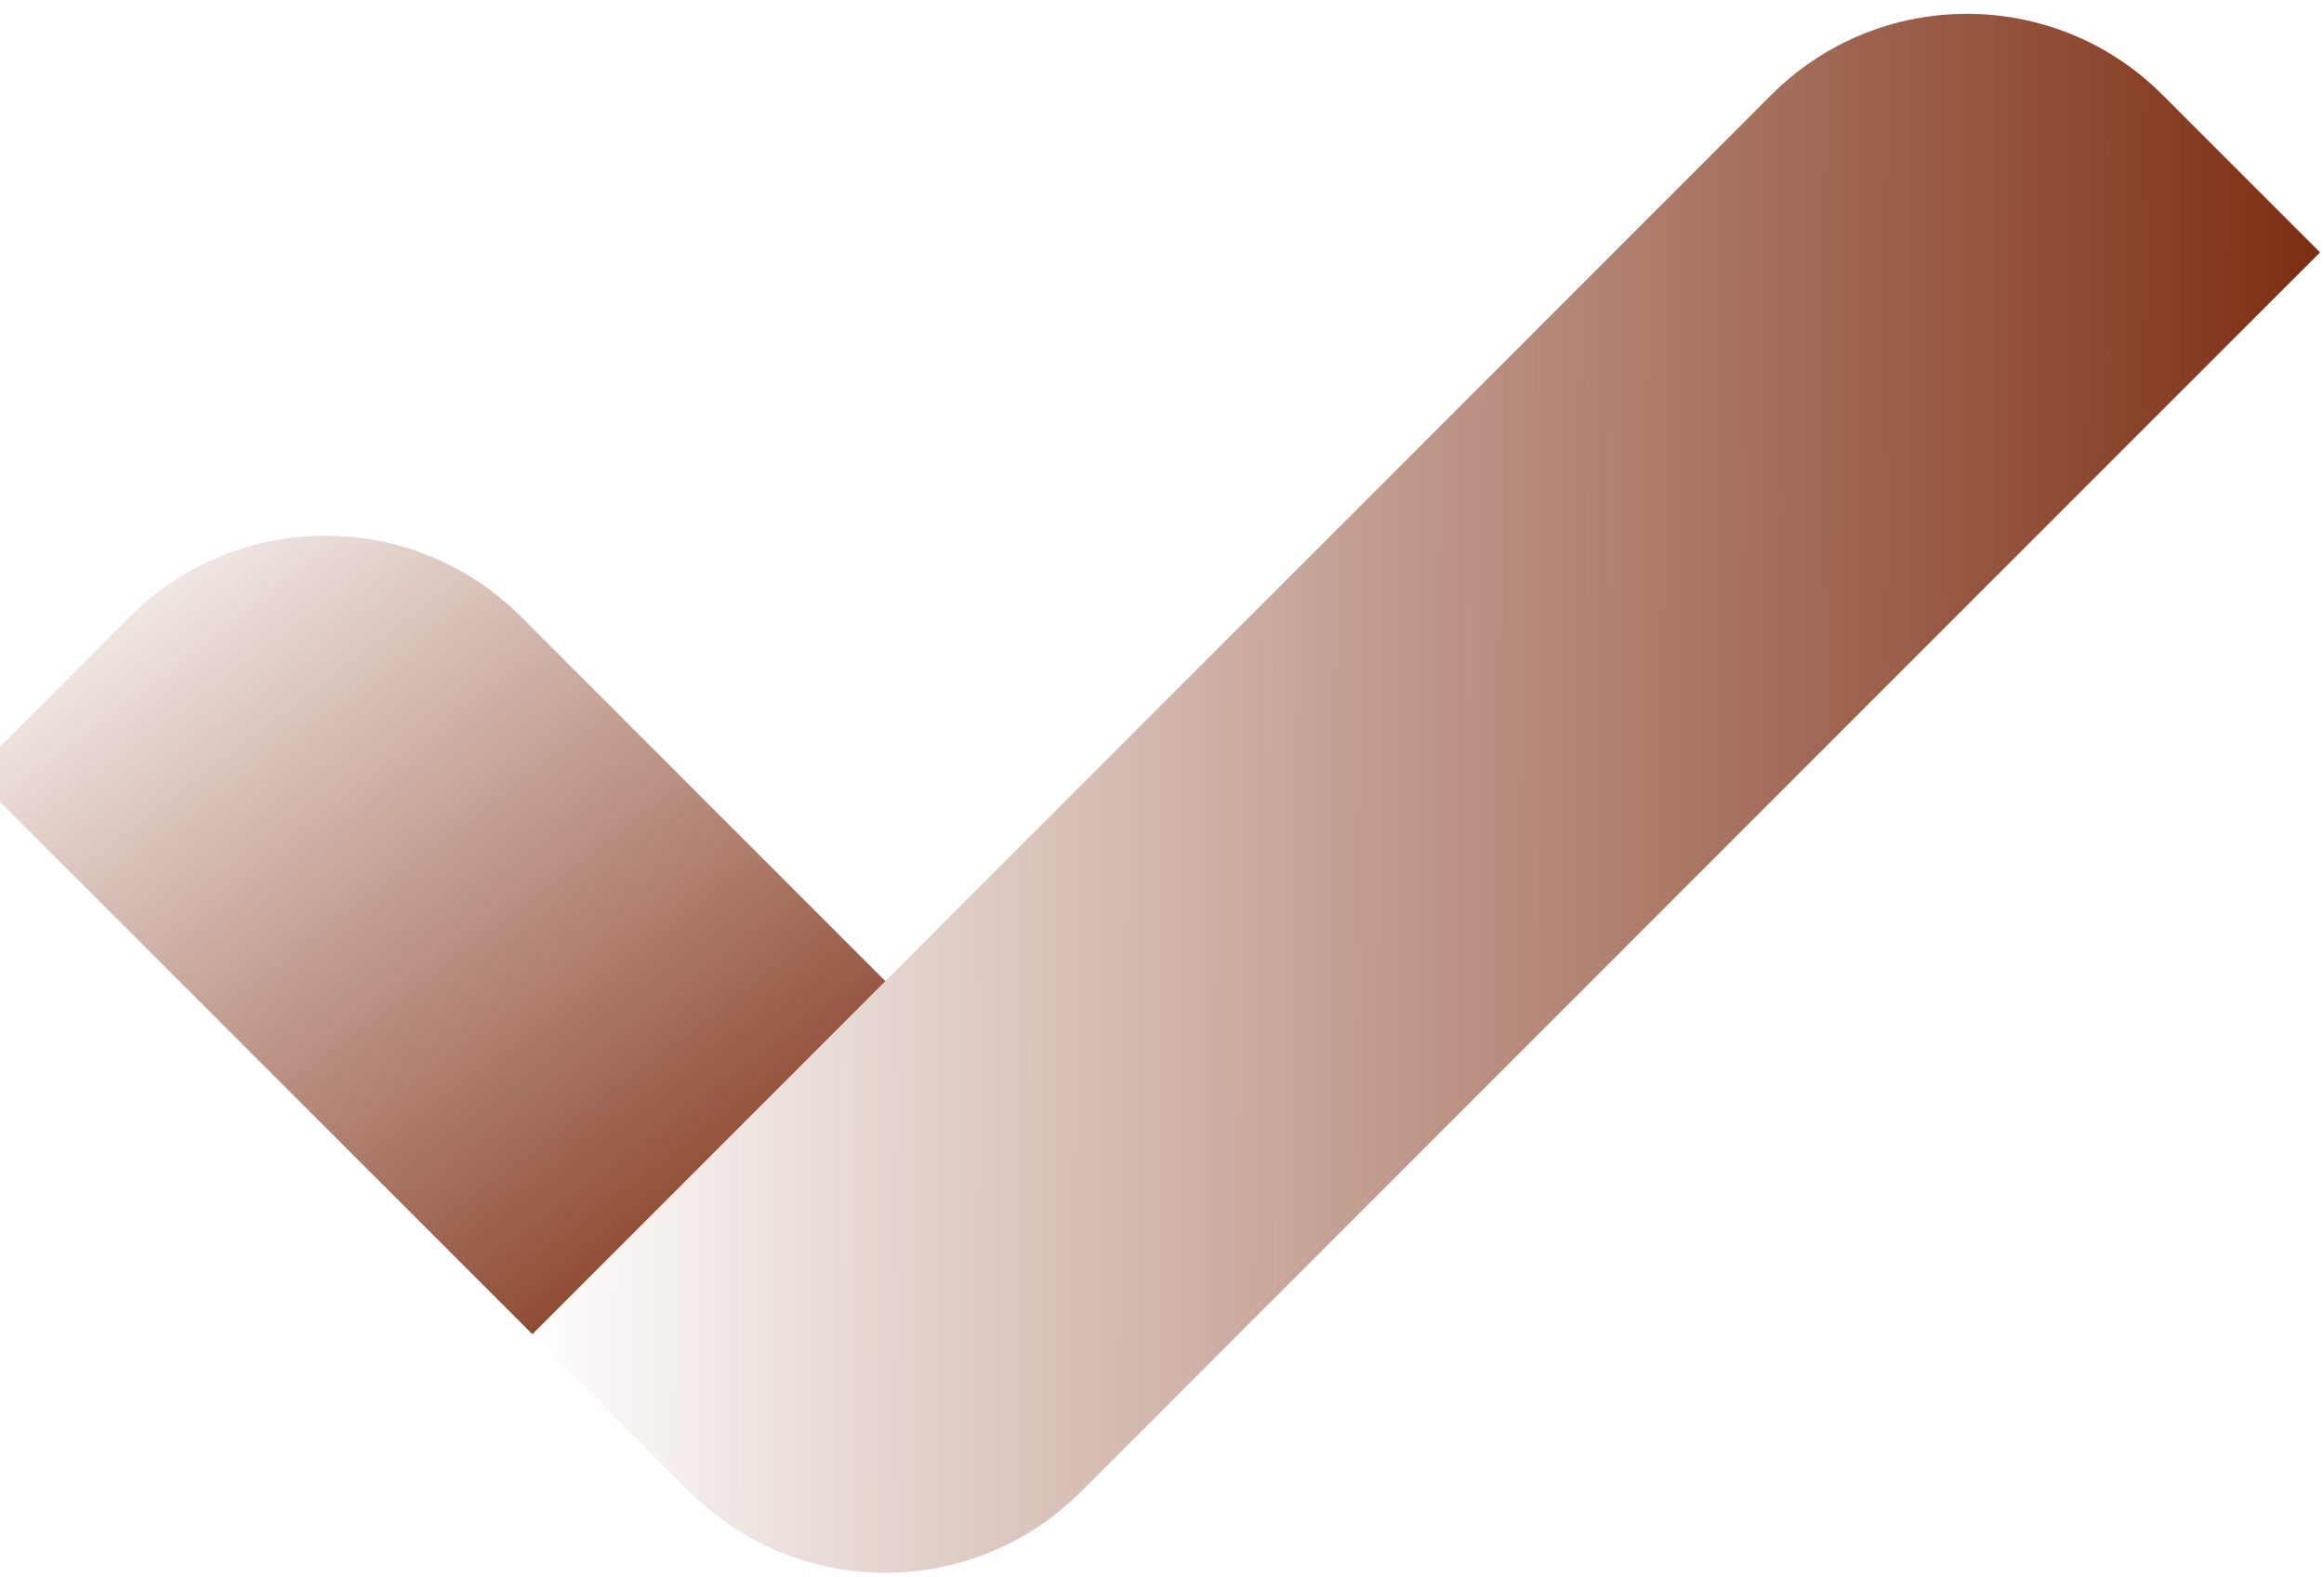 <svg xmlns="http://www.w3.org/2000/svg" width="28" height="19" fill="none"><g transform="translate(-0.332 0)"><path d="M 0.332 19 L 0.332 0 L 28.332 0 L 28.332 19 Z" fill="transparent"></path><g><defs><linearGradient id="idYSOlGKMPDg-741855835" x1="0" x2="1" y1="0.498" y2="0.502"><stop offset="0" stop-color="rgba(124, 45, 18, 0)" stop-opacity="0"></stop><stop offset="1" stop-color="rgb(124, 45, 18)" stop-opacity="1"></stop></linearGradient></defs><path d="M 6.745 16.071 L 21.673 1.143 C 22.975 -0.159 25.085 -0.159 26.387 1.143 L 28.284 3.04 L 13.355 17.968 C 12.053 19.27 9.943 19.27 8.641 17.968 Z" fill="url(#idYSOlGKMPDg-741855835)"></path></g><g><defs><linearGradient id="idqjqIZgkCug-741855881" x1="0.08" x2="0.92" y1="0" y2="1"><stop offset="0" stop-color="rgba(124, 45, 18, 0)" stop-opacity="0"></stop><stop offset="1" stop-color="rgb(124, 45, 18)" stop-opacity="1"></stop></linearGradient></defs><path d="M 0 9.326 L 6.746 16.071 L 10.999 11.818 L 6.61 7.429 C 5.308 6.127 3.198 6.127 1.896 7.429 Z" fill="url(#idqjqIZgkCug-741855881)"></path></g></g></svg>